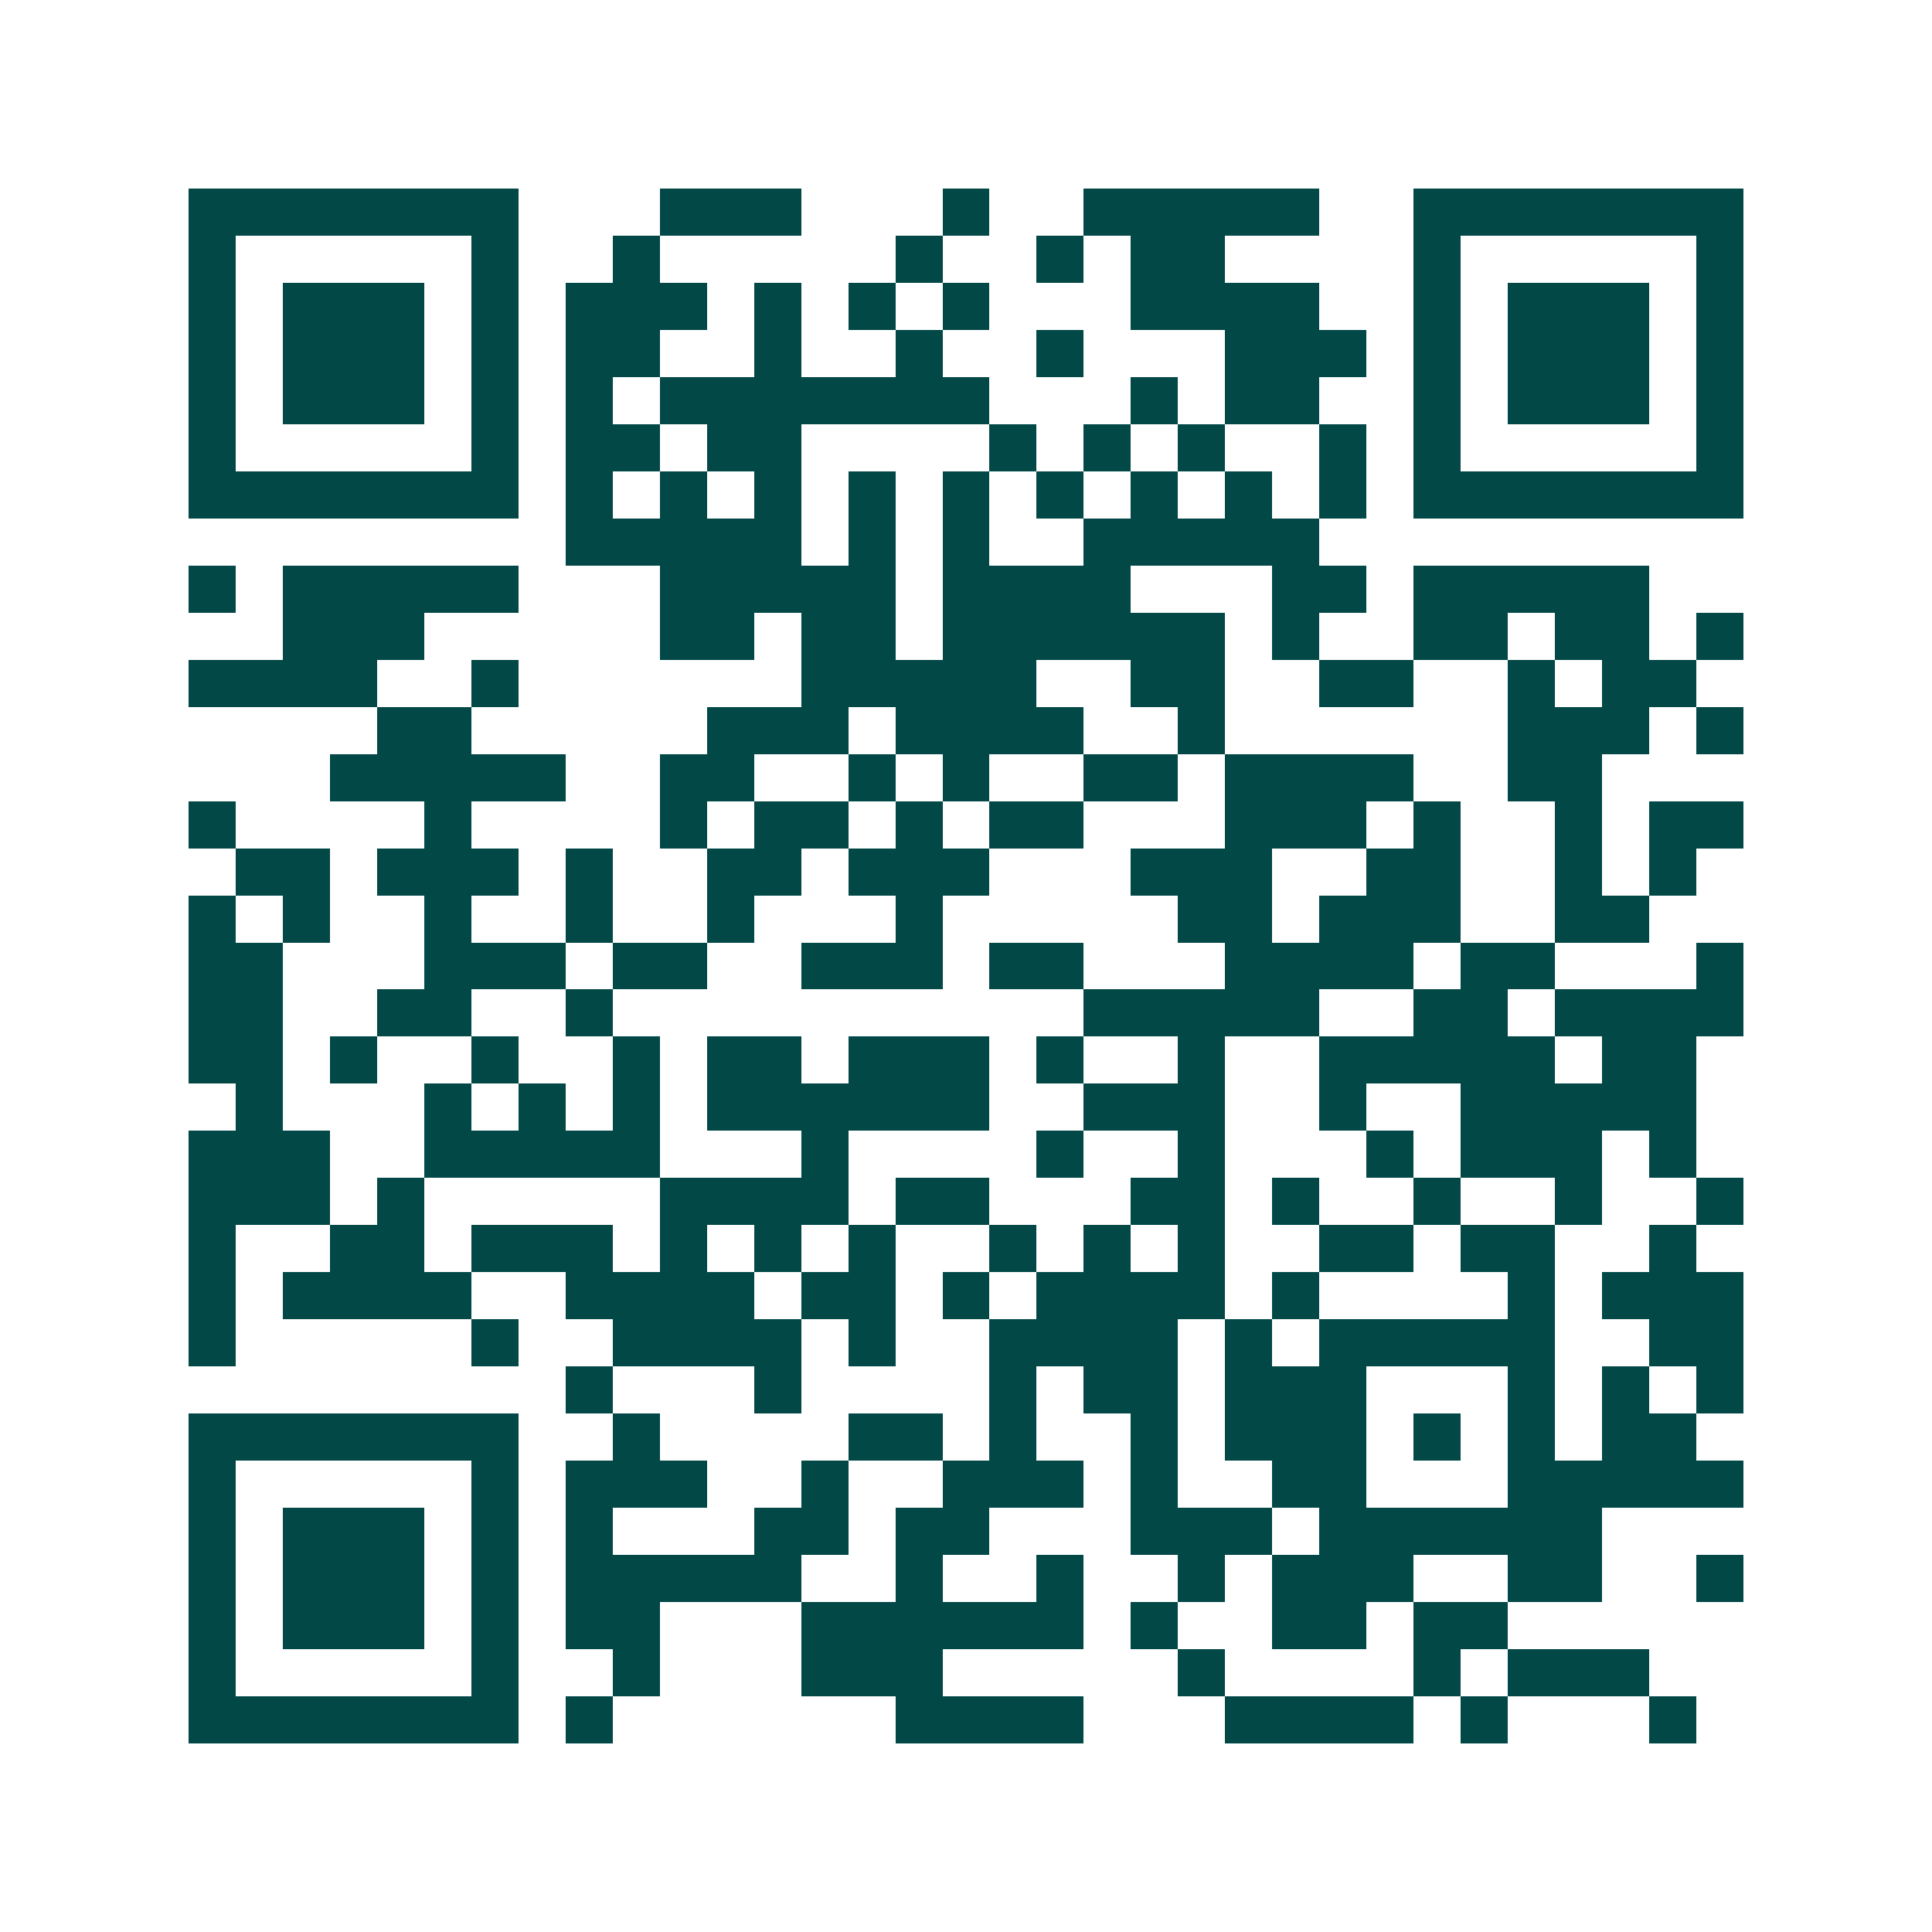 <svg xmlns="http://www.w3.org/2000/svg" width="200" height="200" viewBox="0 0 41 41" shape-rendering="crispEdges"><path fill="#ffffff" d="M0 0h41v41H0z"/><path stroke="#014847" d="M4 4.5h7m3 0h3m3 0h1m2 0h5m2 0h7M4 5.5h1m5 0h1m2 0h1m5 0h1m2 0h1m1 0h2m4 0h1m5 0h1M4 6.5h1m1 0h3m1 0h1m1 0h3m1 0h1m1 0h1m1 0h1m3 0h4m2 0h1m1 0h3m1 0h1M4 7.5h1m1 0h3m1 0h1m1 0h2m2 0h1m2 0h1m2 0h1m3 0h3m1 0h1m1 0h3m1 0h1M4 8.5h1m1 0h3m1 0h1m1 0h1m1 0h7m3 0h1m1 0h2m2 0h1m1 0h3m1 0h1M4 9.5h1m5 0h1m1 0h2m1 0h2m4 0h1m1 0h1m1 0h1m2 0h1m1 0h1m5 0h1M4 10.5h7m1 0h1m1 0h1m1 0h1m1 0h1m1 0h1m1 0h1m1 0h1m1 0h1m1 0h1m1 0h7M12 11.5h5m1 0h1m1 0h1m2 0h5M4 12.5h1m1 0h5m3 0h5m1 0h4m3 0h2m1 0h5M6 13.5h3m5 0h2m1 0h2m1 0h6m1 0h1m2 0h2m1 0h2m1 0h1M4 14.5h4m2 0h1m6 0h5m2 0h2m2 0h2m2 0h1m1 0h2M8 15.5h2m5 0h3m1 0h4m2 0h1m6 0h3m1 0h1M7 16.5h5m2 0h2m2 0h1m1 0h1m2 0h2m1 0h4m2 0h2M4 17.5h1m4 0h1m4 0h1m1 0h2m1 0h1m1 0h2m3 0h3m1 0h1m2 0h1m1 0h2M5 18.5h2m1 0h3m1 0h1m2 0h2m1 0h3m3 0h3m2 0h2m2 0h1m1 0h1M4 19.5h1m1 0h1m2 0h1m2 0h1m2 0h1m3 0h1m5 0h2m1 0h3m2 0h2M4 20.5h2m3 0h3m1 0h2m2 0h3m1 0h2m3 0h4m1 0h2m3 0h1M4 21.5h2m2 0h2m2 0h1m10 0h5m2 0h2m1 0h4M4 22.5h2m1 0h1m2 0h1m2 0h1m1 0h2m1 0h3m1 0h1m2 0h1m2 0h5m1 0h2M5 23.5h1m3 0h1m1 0h1m1 0h1m1 0h6m2 0h3m2 0h1m2 0h5M4 24.5h3m2 0h5m3 0h1m4 0h1m2 0h1m3 0h1m1 0h3m1 0h1M4 25.5h3m1 0h1m5 0h4m1 0h2m3 0h2m1 0h1m2 0h1m2 0h1m2 0h1M4 26.5h1m2 0h2m1 0h3m1 0h1m1 0h1m1 0h1m2 0h1m1 0h1m1 0h1m2 0h2m1 0h2m2 0h1M4 27.5h1m1 0h4m2 0h4m1 0h2m1 0h1m1 0h4m1 0h1m4 0h1m1 0h3M4 28.5h1m5 0h1m2 0h4m1 0h1m2 0h4m1 0h1m1 0h5m2 0h2M12 29.5h1m3 0h1m4 0h1m1 0h2m1 0h3m3 0h1m1 0h1m1 0h1M4 30.5h7m2 0h1m4 0h2m1 0h1m2 0h1m1 0h3m1 0h1m1 0h1m1 0h2M4 31.5h1m5 0h1m1 0h3m2 0h1m2 0h3m1 0h1m2 0h2m3 0h5M4 32.5h1m1 0h3m1 0h1m1 0h1m3 0h2m1 0h2m3 0h3m1 0h6M4 33.5h1m1 0h3m1 0h1m1 0h5m2 0h1m2 0h1m2 0h1m1 0h3m2 0h2m2 0h1M4 34.5h1m1 0h3m1 0h1m1 0h2m3 0h6m1 0h1m2 0h2m1 0h2M4 35.5h1m5 0h1m2 0h1m3 0h3m5 0h1m4 0h1m1 0h3M4 36.5h7m1 0h1m6 0h4m3 0h4m1 0h1m3 0h1"/></svg>
